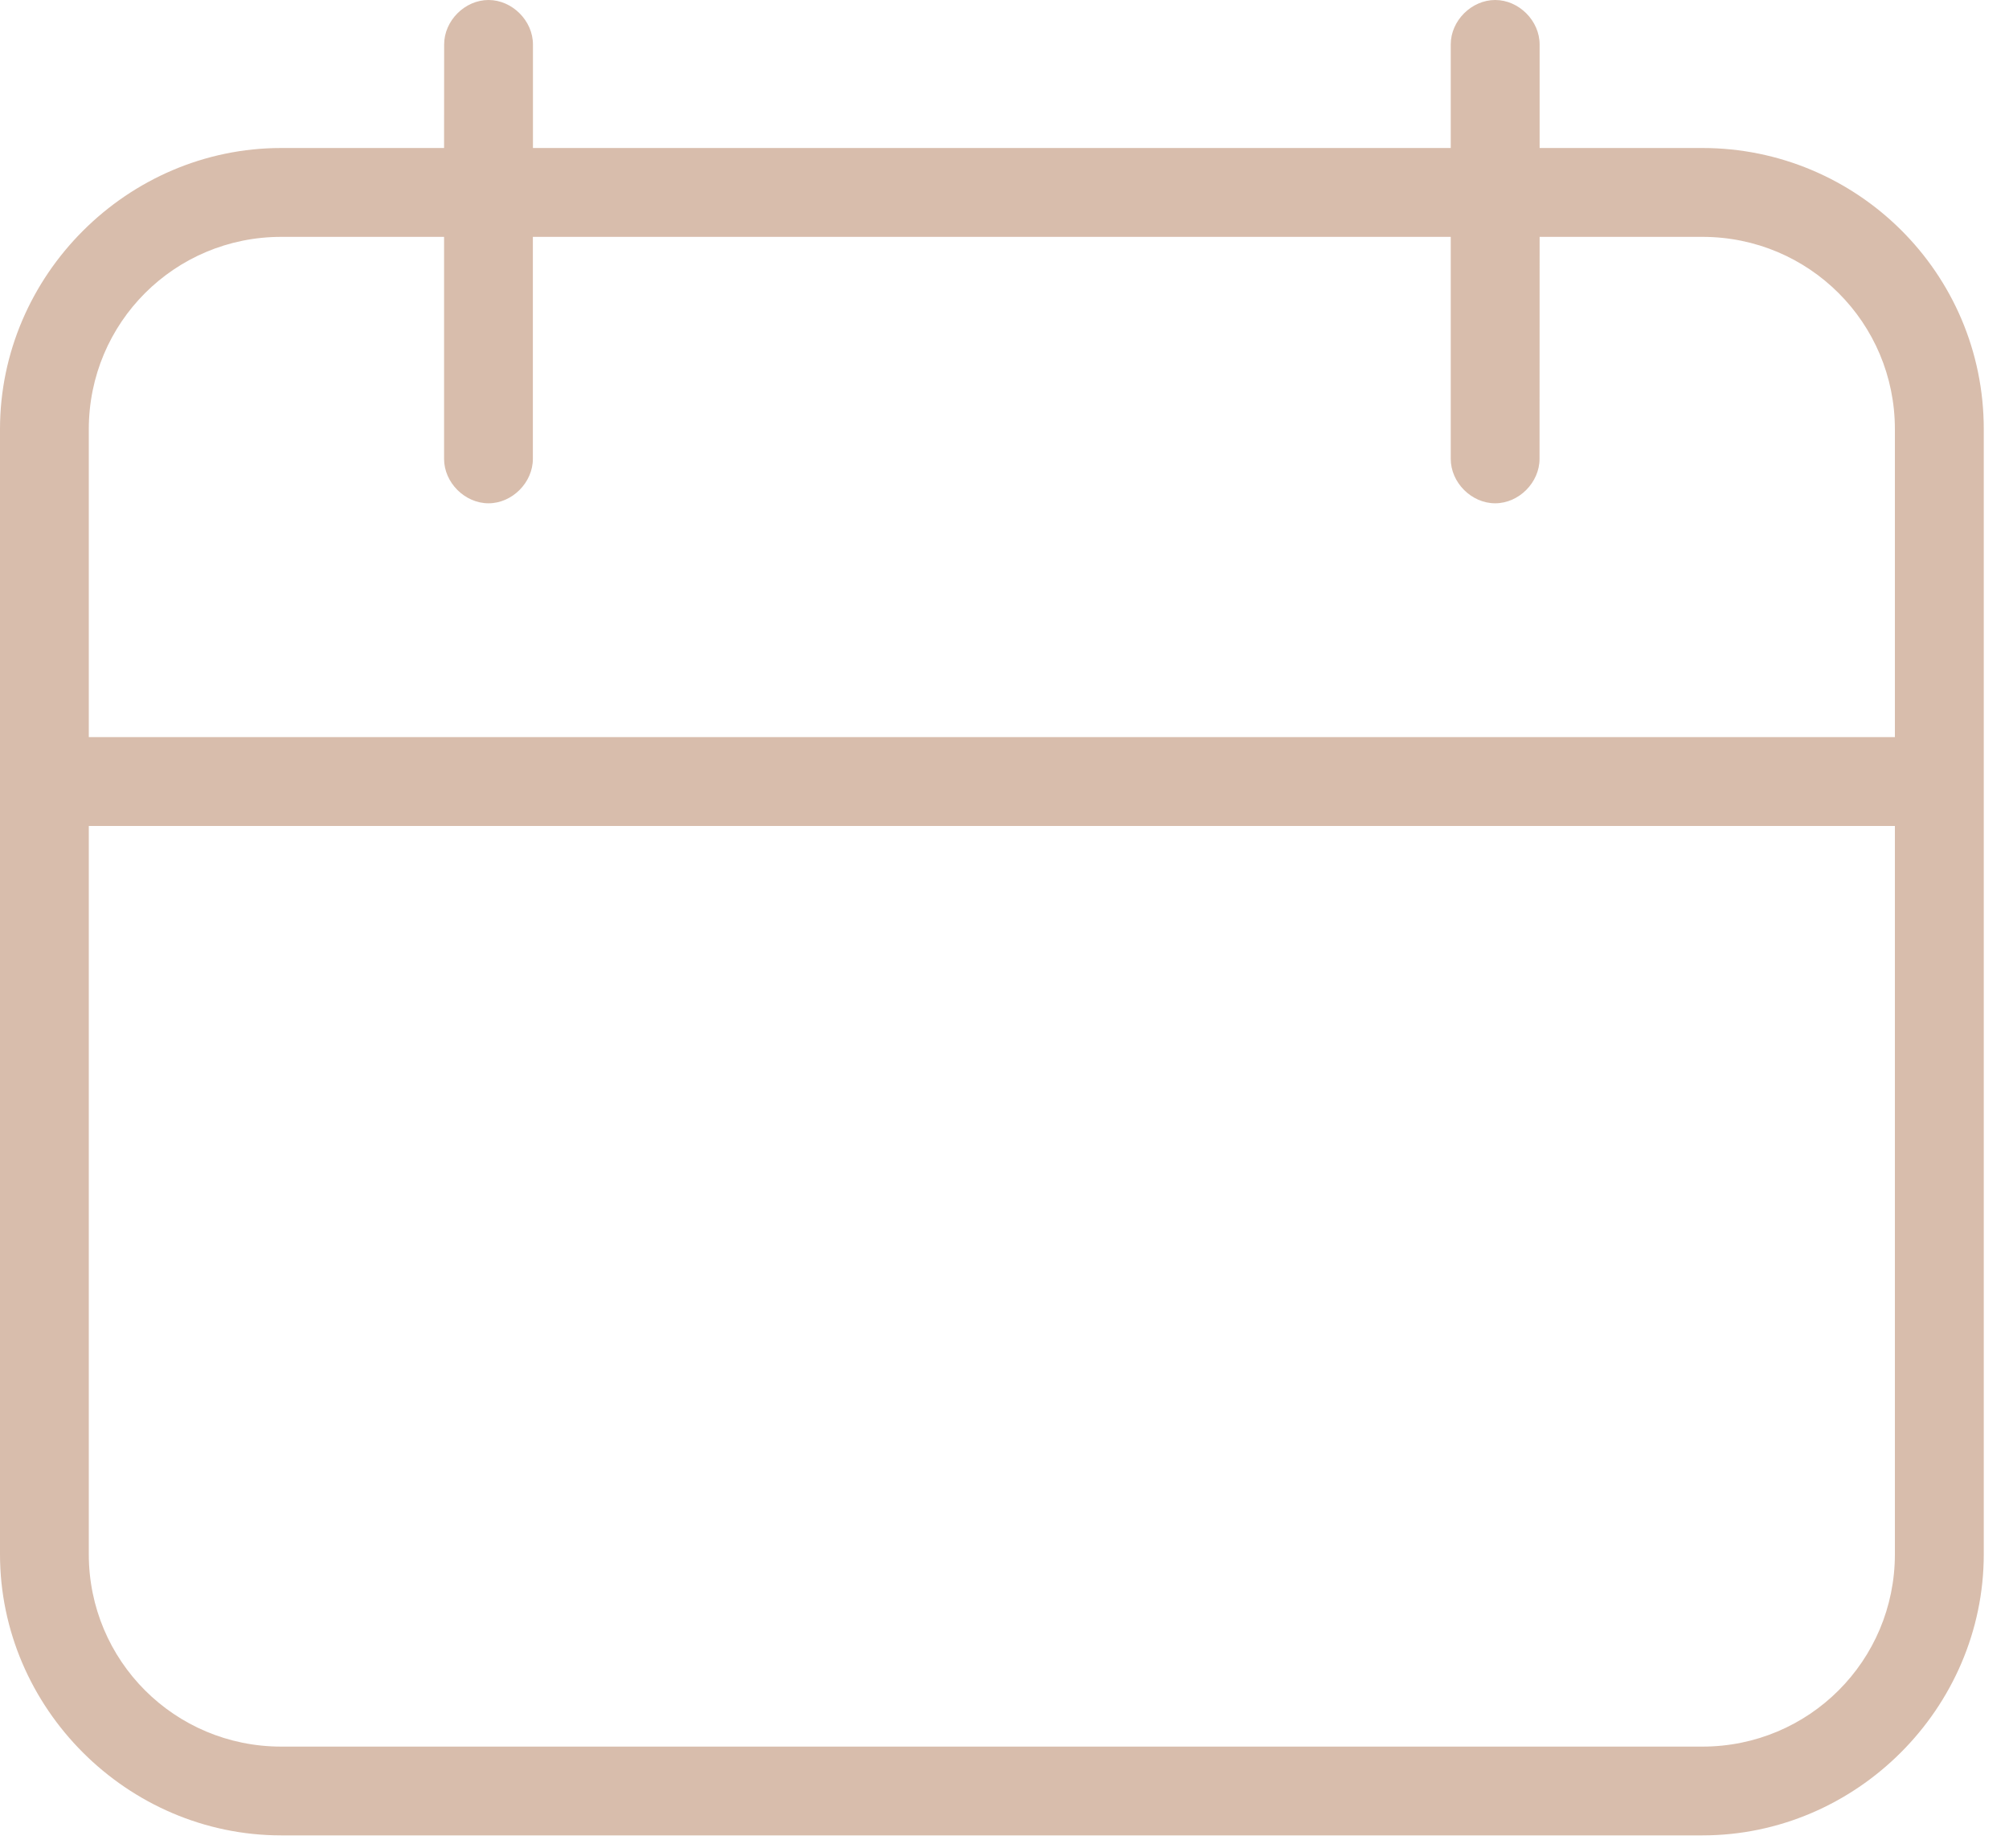 <?xml version="1.0" encoding="UTF-8"?> <svg xmlns="http://www.w3.org/2000/svg" width="25" height="23" viewBox="0 0 25 23" fill="none"> <path d="M21.185 1.842H19.159V0.553C19.159 0.258 18.901 0 18.606 0C18.311 0 18.053 0.258 18.053 0.553V1.842H6.632V0.553C6.632 0.258 6.374 0 6.079 0C5.784 0 5.527 0.258 5.527 0.553L5.526 1.842H3.5C1.584 1.842 0 3.426 0 5.342V19.343C0 21.259 1.584 22.843 3.5 22.843H21.185C23.101 22.843 24.686 21.259 24.686 19.343V5.342C24.686 3.39 23.101 1.842 21.185 1.842H21.185ZM3.5 2.948H5.526V5.711C5.526 6.006 5.784 6.264 6.079 6.264C6.374 6.264 6.631 6.005 6.631 5.711V2.948H18.053V5.711C18.053 6.006 18.311 6.264 18.606 6.264C18.901 6.264 19.158 6.005 19.158 5.711L19.159 2.948H21.185C22.511 2.948 23.58 4.016 23.58 5.342V9.174H1.105L1.105 5.343C1.105 4.016 2.173 2.948 3.5 2.948H3.5ZM21.185 21.738H3.5C2.173 21.738 1.105 20.67 1.105 19.343L1.105 10.28H23.58V19.343C23.58 20.67 22.511 21.738 21.185 21.738H21.185Z" fill="#D8BDAC"></path> </svg> 